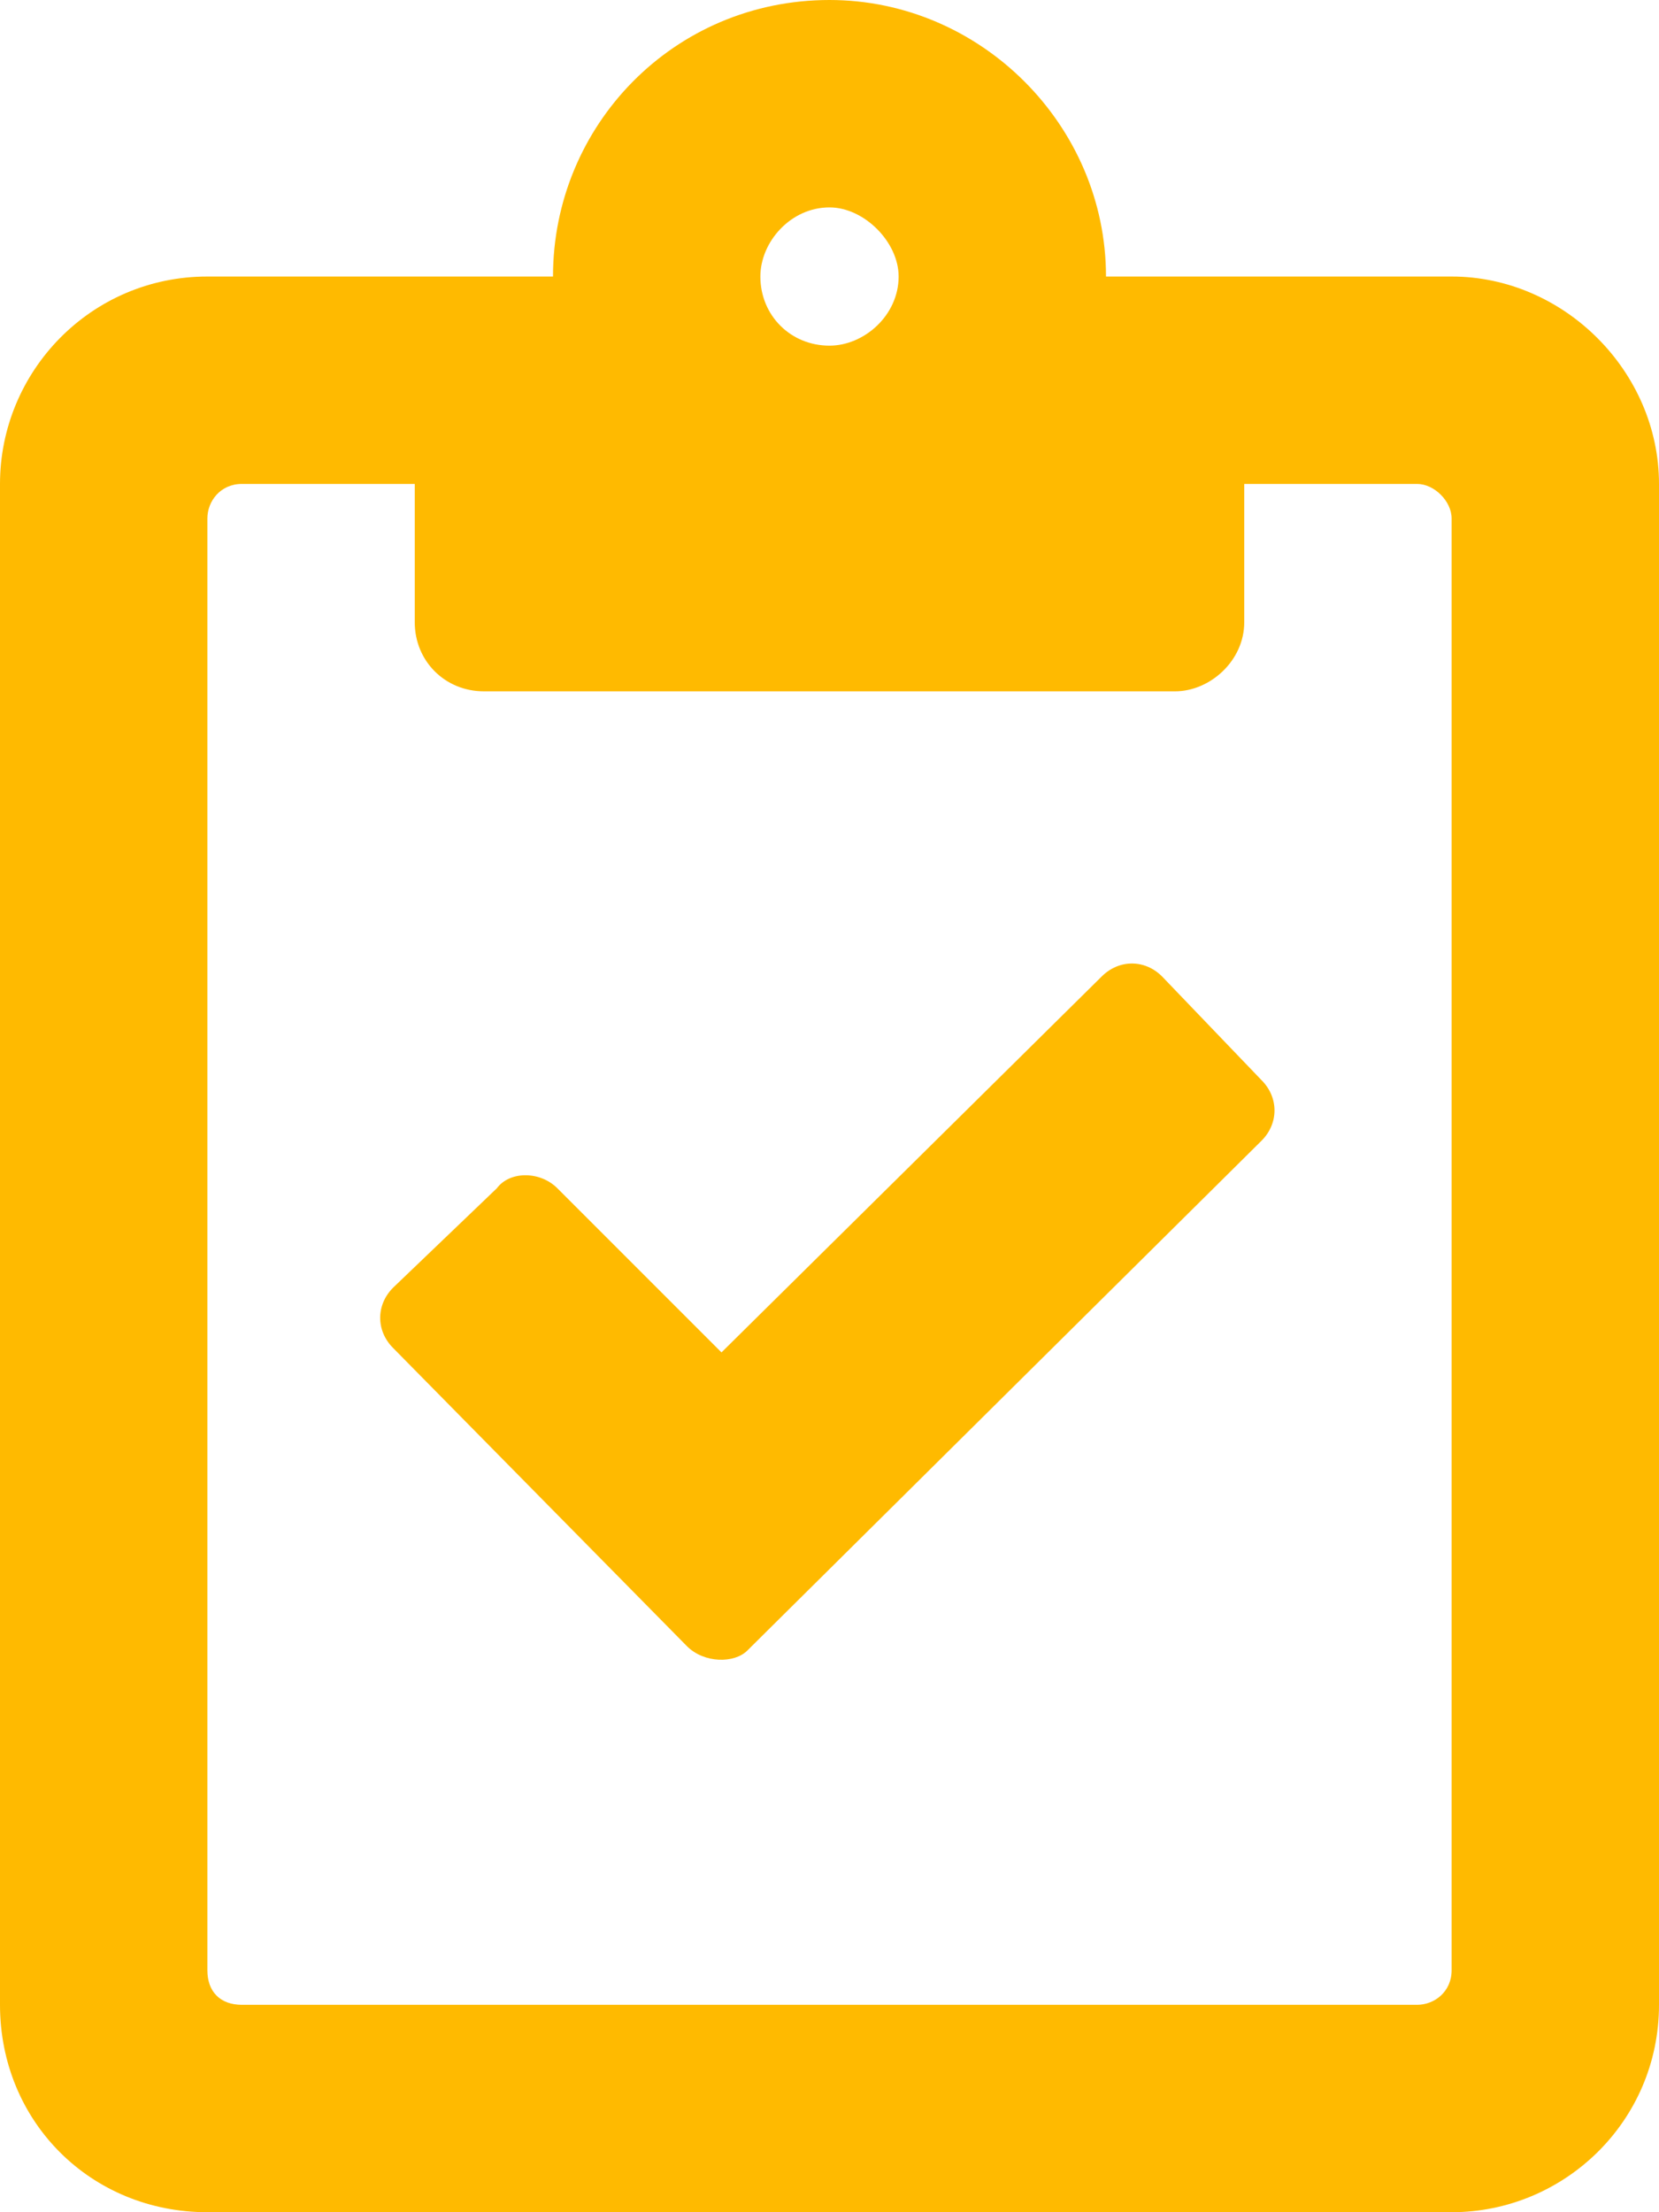 <svg width="18" height="24" viewBox="0 0 18 24" fill="none" xmlns="http://www.w3.org/2000/svg">
<path d="M12.609 10.594C12.422 10.406 12.141 10.406 11.953 10.594L7.828 14.672L6.047 12.891C5.859 12.703 5.531 12.703 5.391 12.891L4.266 13.969C4.078 14.156 4.078 14.438 4.266 14.625L7.453 17.859C7.641 18.047 7.969 18.047 8.109 17.906L13.688 12.375C13.875 12.188 13.875 11.906 13.688 11.719L12.609 10.594ZM15.75 3H12C12 1.359 10.641 0 9 0C7.312 0 6 1.359 6 3H2.25C0.984 3 0 4.031 0 5.25V21.75C0 23.016 0.984 24 2.25 24H15.75C16.969 24 18 23.016 18 21.75V5.25C18 4.031 16.969 3 15.75 3ZM9 2.25C9.375 2.25 9.75 2.625 9.75 3C9.75 3.422 9.375 3.75 9 3.75C8.578 3.75 8.25 3.422 8.25 3C8.25 2.625 8.578 2.25 9 2.25ZM15.75 21.375C15.75 21.609 15.562 21.75 15.375 21.75H2.625C2.391 21.75 2.25 21.609 2.25 21.375V5.625C2.25 5.438 2.391 5.25 2.625 5.25H4.5V6.75C4.5 7.172 4.828 7.5 5.25 7.5H12.75C13.125 7.5 13.5 7.172 13.5 6.75V5.25H15.375C15.562 5.25 15.75 5.438 15.75 5.625V21.375Z" fill="#FFBA00"/>
</svg>
